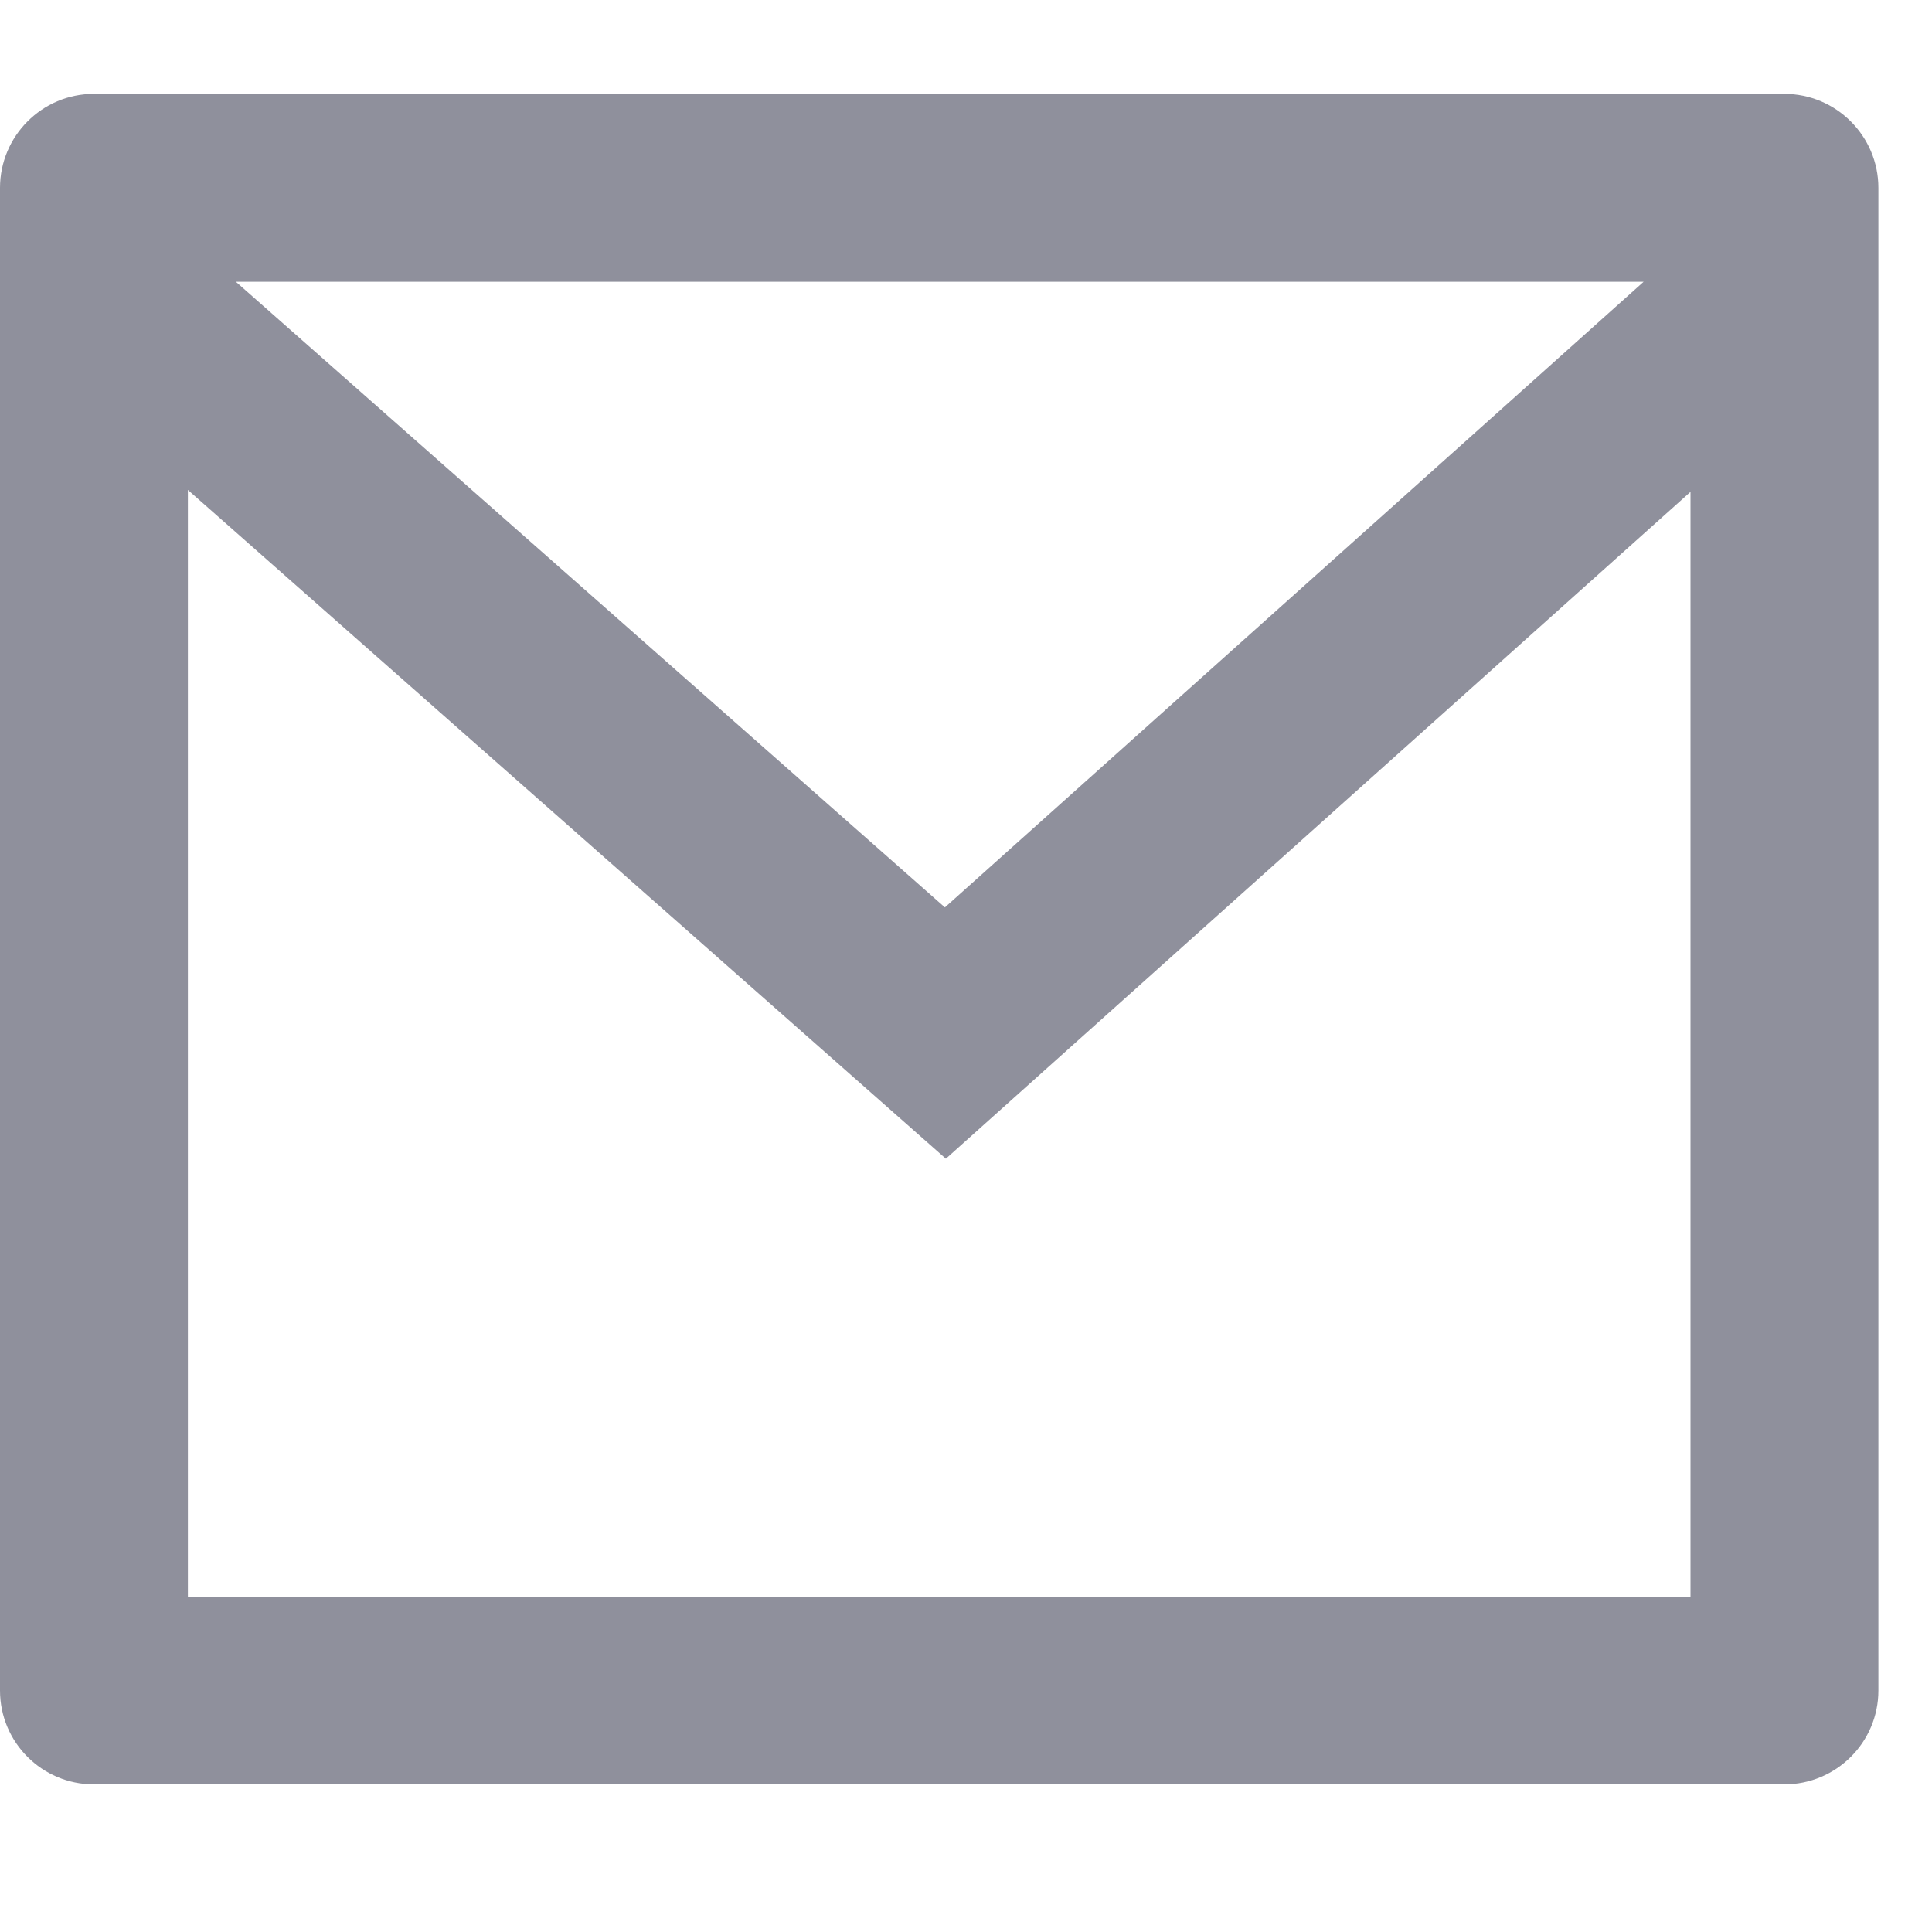 <?xml version="1.0" encoding="utf-8"?>
<svg xmlns="http://www.w3.org/2000/svg" fill="none" height="100%" overflow="visible" preserveAspectRatio="none" style="display: block;" viewBox="0 0 12 12" width="100%">
<g id="shape">
<path d="M0.583 0.583H11.083C11.405 0.583 11.667 0.845 11.667 1.167V10.5C11.667 10.822 11.405 11.083 11.083 11.083H0.583C0.261 11.083 0 10.822 0 10.5V1.167C0 0.845 0.261 0.583 0.583 0.583ZM10.5 3.055L5.875 7.197L1.167 3.043V9.917H10.5V3.055ZM1.465 1.75L5.869 5.636L10.209 1.75H1.465Z" fill="#00031F" fill-opacity="0.44" id="vector"/>
</g>
</svg>